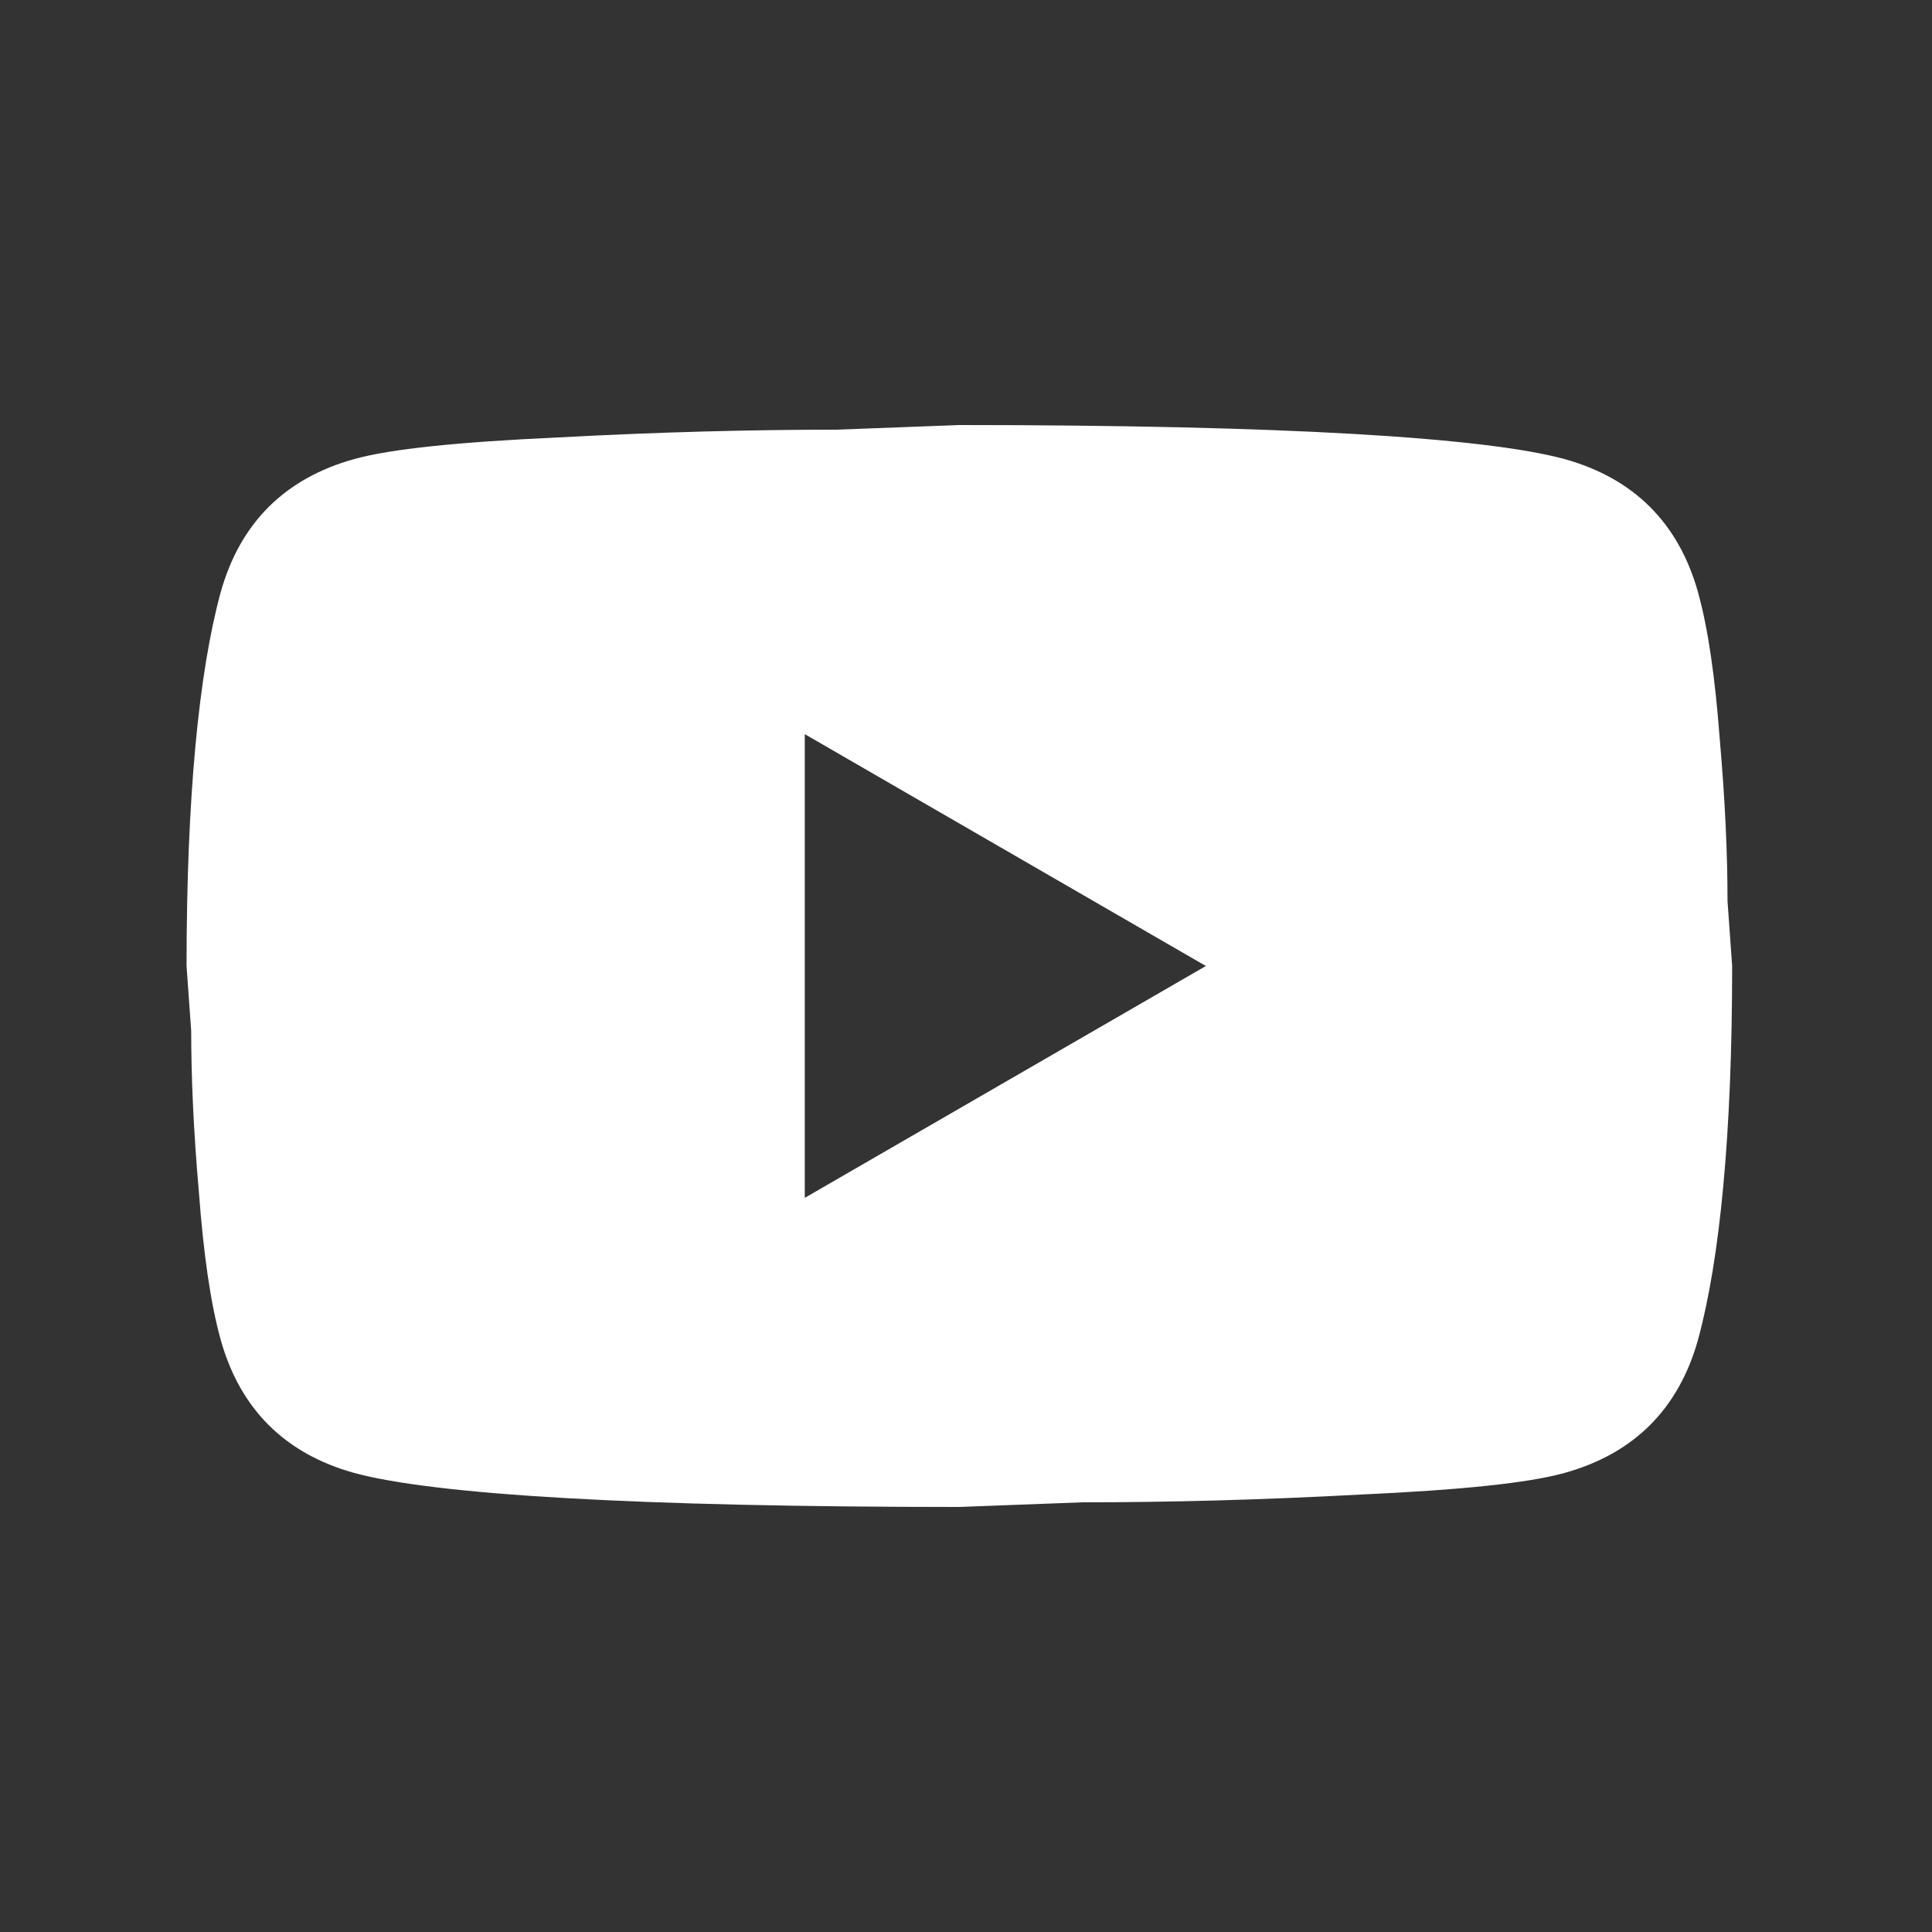 <svg width="25" height="25" viewBox="0 0 25 25" fill="none" xmlns="http://www.w3.org/2000/svg">
<rect x="0" y="0" width="25" height="25" fill="#333333" stroke="none"/>
<g clip-path="url(#clip0_253_13125)">
<path d="M10.414 15.5L15.604 12.5L10.414 9.5V15.5ZM21.974 7.67C22.104 8.14 22.194 8.77 22.254 9.57C22.324 10.37 22.354 11.06 22.354 11.66L22.414 12.5C22.414 14.69 22.254 16.3 21.974 17.33C21.724 18.23 21.144 18.81 20.244 19.06C19.774 19.19 18.914 19.28 17.594 19.34C16.294 19.41 15.104 19.44 14.004 19.44L12.414 19.5C8.224 19.5 5.614 19.34 4.584 19.06C3.684 18.81 3.104 18.23 2.854 17.33C2.724 16.86 2.634 16.23 2.574 15.43C2.504 14.63 2.474 13.94 2.474 13.34L2.414 12.5C2.414 10.31 2.574 8.7 2.854 7.67C3.104 6.77 3.684 6.19 4.584 5.94C5.054 5.81 5.914 5.72 7.234 5.66C8.534 5.59 9.724 5.56 10.824 5.56L12.414 5.5C16.604 5.5 19.214 5.66 20.244 5.94C21.144 6.19 21.724 6.77 21.974 7.67Z" fill="white"/>
</g>
<defs>
<clipPath id="clip0_253_13125">
<rect width="24" height="24" fill="white" transform="translate(0.414 0.5)"/>
</clipPath>
</defs>
</svg>
